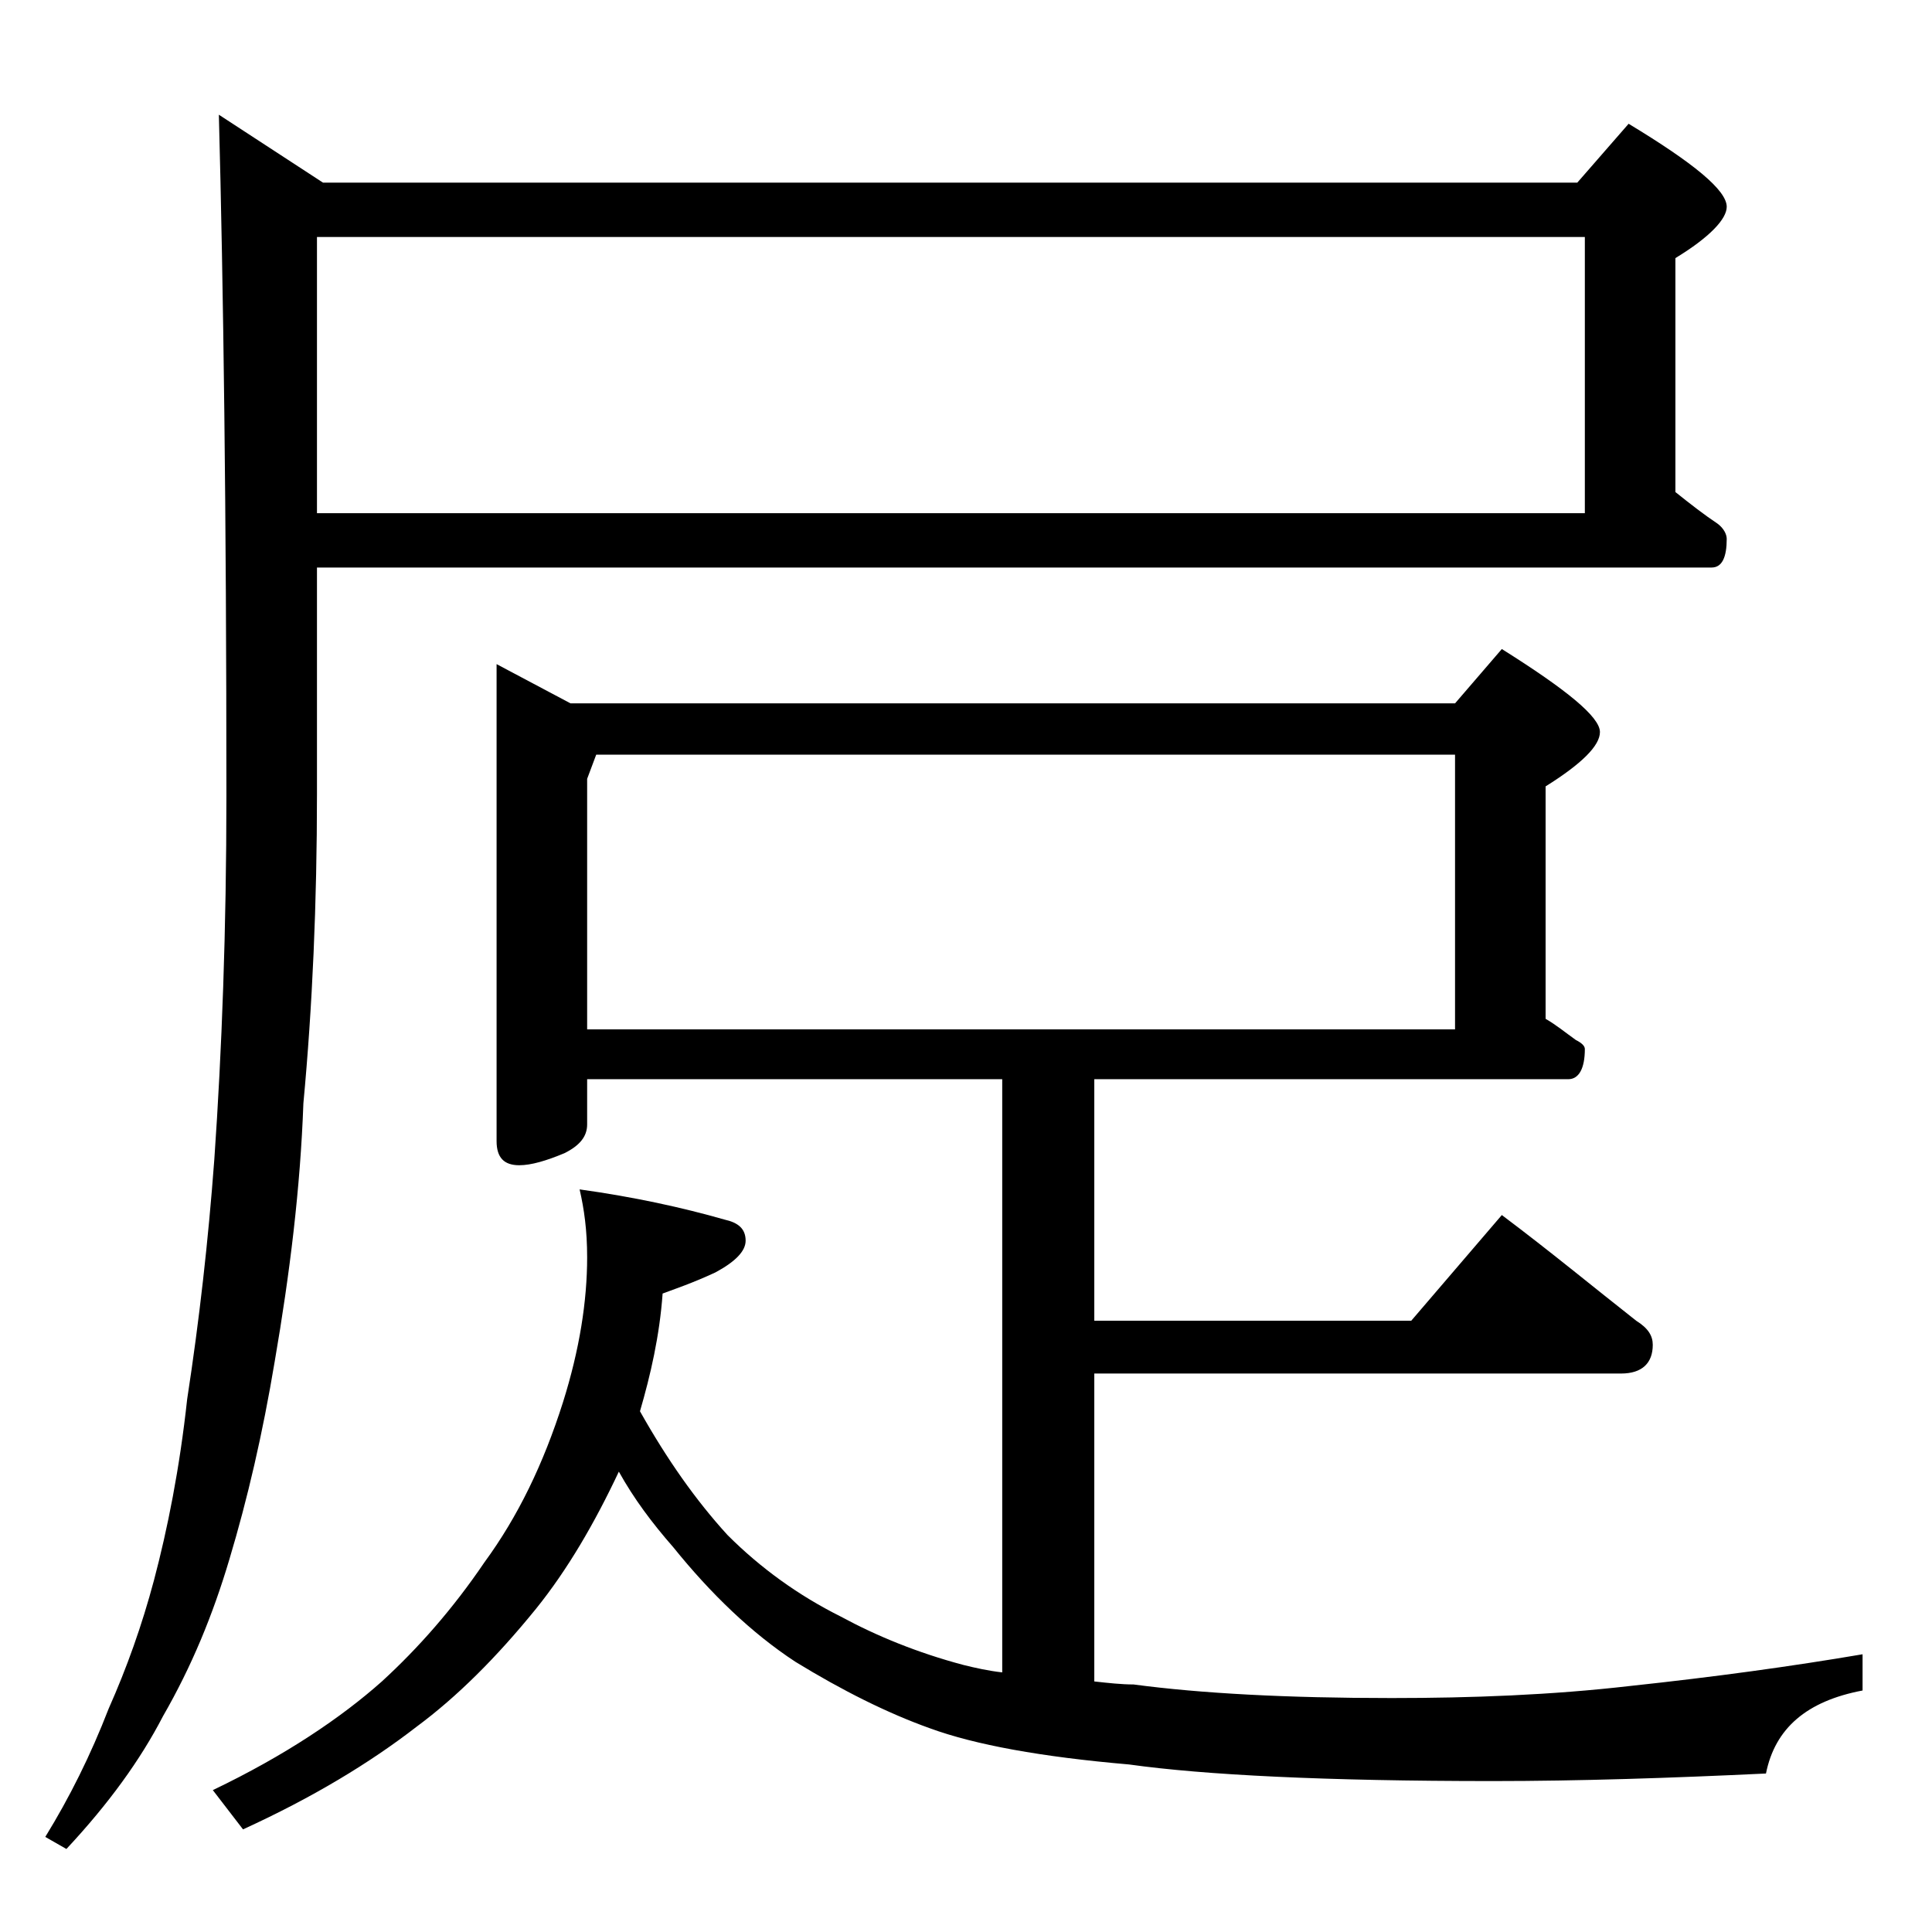<?xml version="1.0" encoding="utf-8"?>
<!-- Generator: Adobe Illustrator 18.0.0, SVG Export Plug-In . SVG Version: 6.00 Build 0)  -->
<!DOCTYPE svg PUBLIC "-//W3C//DTD SVG 1.1//EN" "http://www.w3.org/Graphics/SVG/1.1/DTD/svg11.dtd">
<svg version="1.1" id="Layer_1" xmlns="http://www.w3.org/2000/svg" xmlns:xlink="http://www.w3.org/1999/xlink" x="0px" y="0px"
	 viewBox="0 0 128 128" enable-background="new 0 0 128 128" xml:space="preserve">
<path d="M21,37.5v15.1c0,7.2-0.3,14.1-0.9,20.5c-0.2,5.6-0.9,11.3-1.9,17.1c-0.8,4.8-1.8,9.1-3,13.1c-1.1,3.7-2.5,7.1-4.4,10.4
	c-1.5,2.9-3.6,5.8-6.4,8.8L3,121.7c1.6-2.6,3-5.4,4.2-8.5c1.2-2.7,2.2-5.5,3-8.5c0.9-3.4,1.7-7.4,2.2-12c0.8-5.2,1.4-10.5,1.8-15.9
	c0.5-7.2,0.8-15.2,0.8-24.1c0-18.8-0.2-33.8-0.5-45.1l6.9,4.5h83.1l3.4-3.9c4.3,2.6,6.5,4.4,6.5,5.5c0,0.8-1.1,2-3.4,3.4v15.5
	c1,0.8,1.9,1.5,2.8,2.1c0.4,0.3,0.6,0.7,0.6,1c0,1.2-0.3,1.9-1,1.9H21z M32.9,44l4.9,2.6h58.6l3.1-3.6c4.3,2.7,6.5,4.5,6.5,5.5
	c0,0.9-1.2,2.1-3.6,3.6v15.4c0.7,0.4,1.3,0.9,2,1.4c0.4,0.2,0.6,0.4,0.6,0.6c0,1.3-0.4,2-1.1,2H72.5v16h21l6-7
	c3.2,2.4,6.1,4.8,8.9,7c0.8,0.5,1.1,1,1.1,1.6c0,1.2-0.7,1.9-2.1,1.9H72.5v20.4c0.9,0.1,1.8,0.2,2.6,0.2c4.5,0.6,10.2,0.9,17.1,0.9
	c5.3,0,10.6-0.2,15.8-0.8c5.6-0.6,10.7-1.3,15.4-2.1v2.4c-3.7,0.7-5.8,2.5-6.4,5.5c-6.3,0.3-12.4,0.5-18.1,0.5
	c-11.1,0-19.1-0.4-24.1-1.1c-5.8-0.5-10.2-1.3-13.2-2.4c-2.8-1-5.8-2.5-8.9-4.4c-2.9-1.9-5.6-4.5-8.1-7.6c-1.4-1.6-2.6-3.2-3.6-5
	c-1.6,3.4-3.4,6.5-5.5,9.1c-2.6,3.2-5.2,5.8-7.9,7.8c-3.1,2.4-6.9,4.7-11.5,6.8l-2-2.6c4.8-2.3,8.5-4.8,11.2-7.2
	c2.4-2.2,4.7-4.8,6.8-7.9c2.2-3,3.9-6.5,5.2-10.6c1.1-3.5,1.6-6.7,1.6-9.6c0-1.8-0.2-3.2-0.5-4.5c3.6,0.5,6.8,1.2,9.6,2
	c0.9,0.2,1.4,0.6,1.4,1.4c0,0.7-0.7,1.4-2,2.1c-1.5,0.7-2.7,1.1-3.5,1.4c-0.2,2.8-0.8,5.4-1.5,7.8c1.8,3.2,3.7,5.9,5.8,8.2
	c2.2,2.2,4.7,4,7.5,5.4c2.4,1.3,5.1,2.4,8.1,3.2c0.8,0.2,1.7,0.4,2.6,0.5V71.5H38.9v3c0,0.8-0.5,1.4-1.5,1.9c-1.2,0.5-2.2,0.8-3,0.8
	c-1,0-1.5-0.5-1.5-1.6V44z M21,15.7V34h84V15.7H21z M38.9,68.2h57.5V50H39.5l-0.6,1.6V68.2z"/>
</svg>
